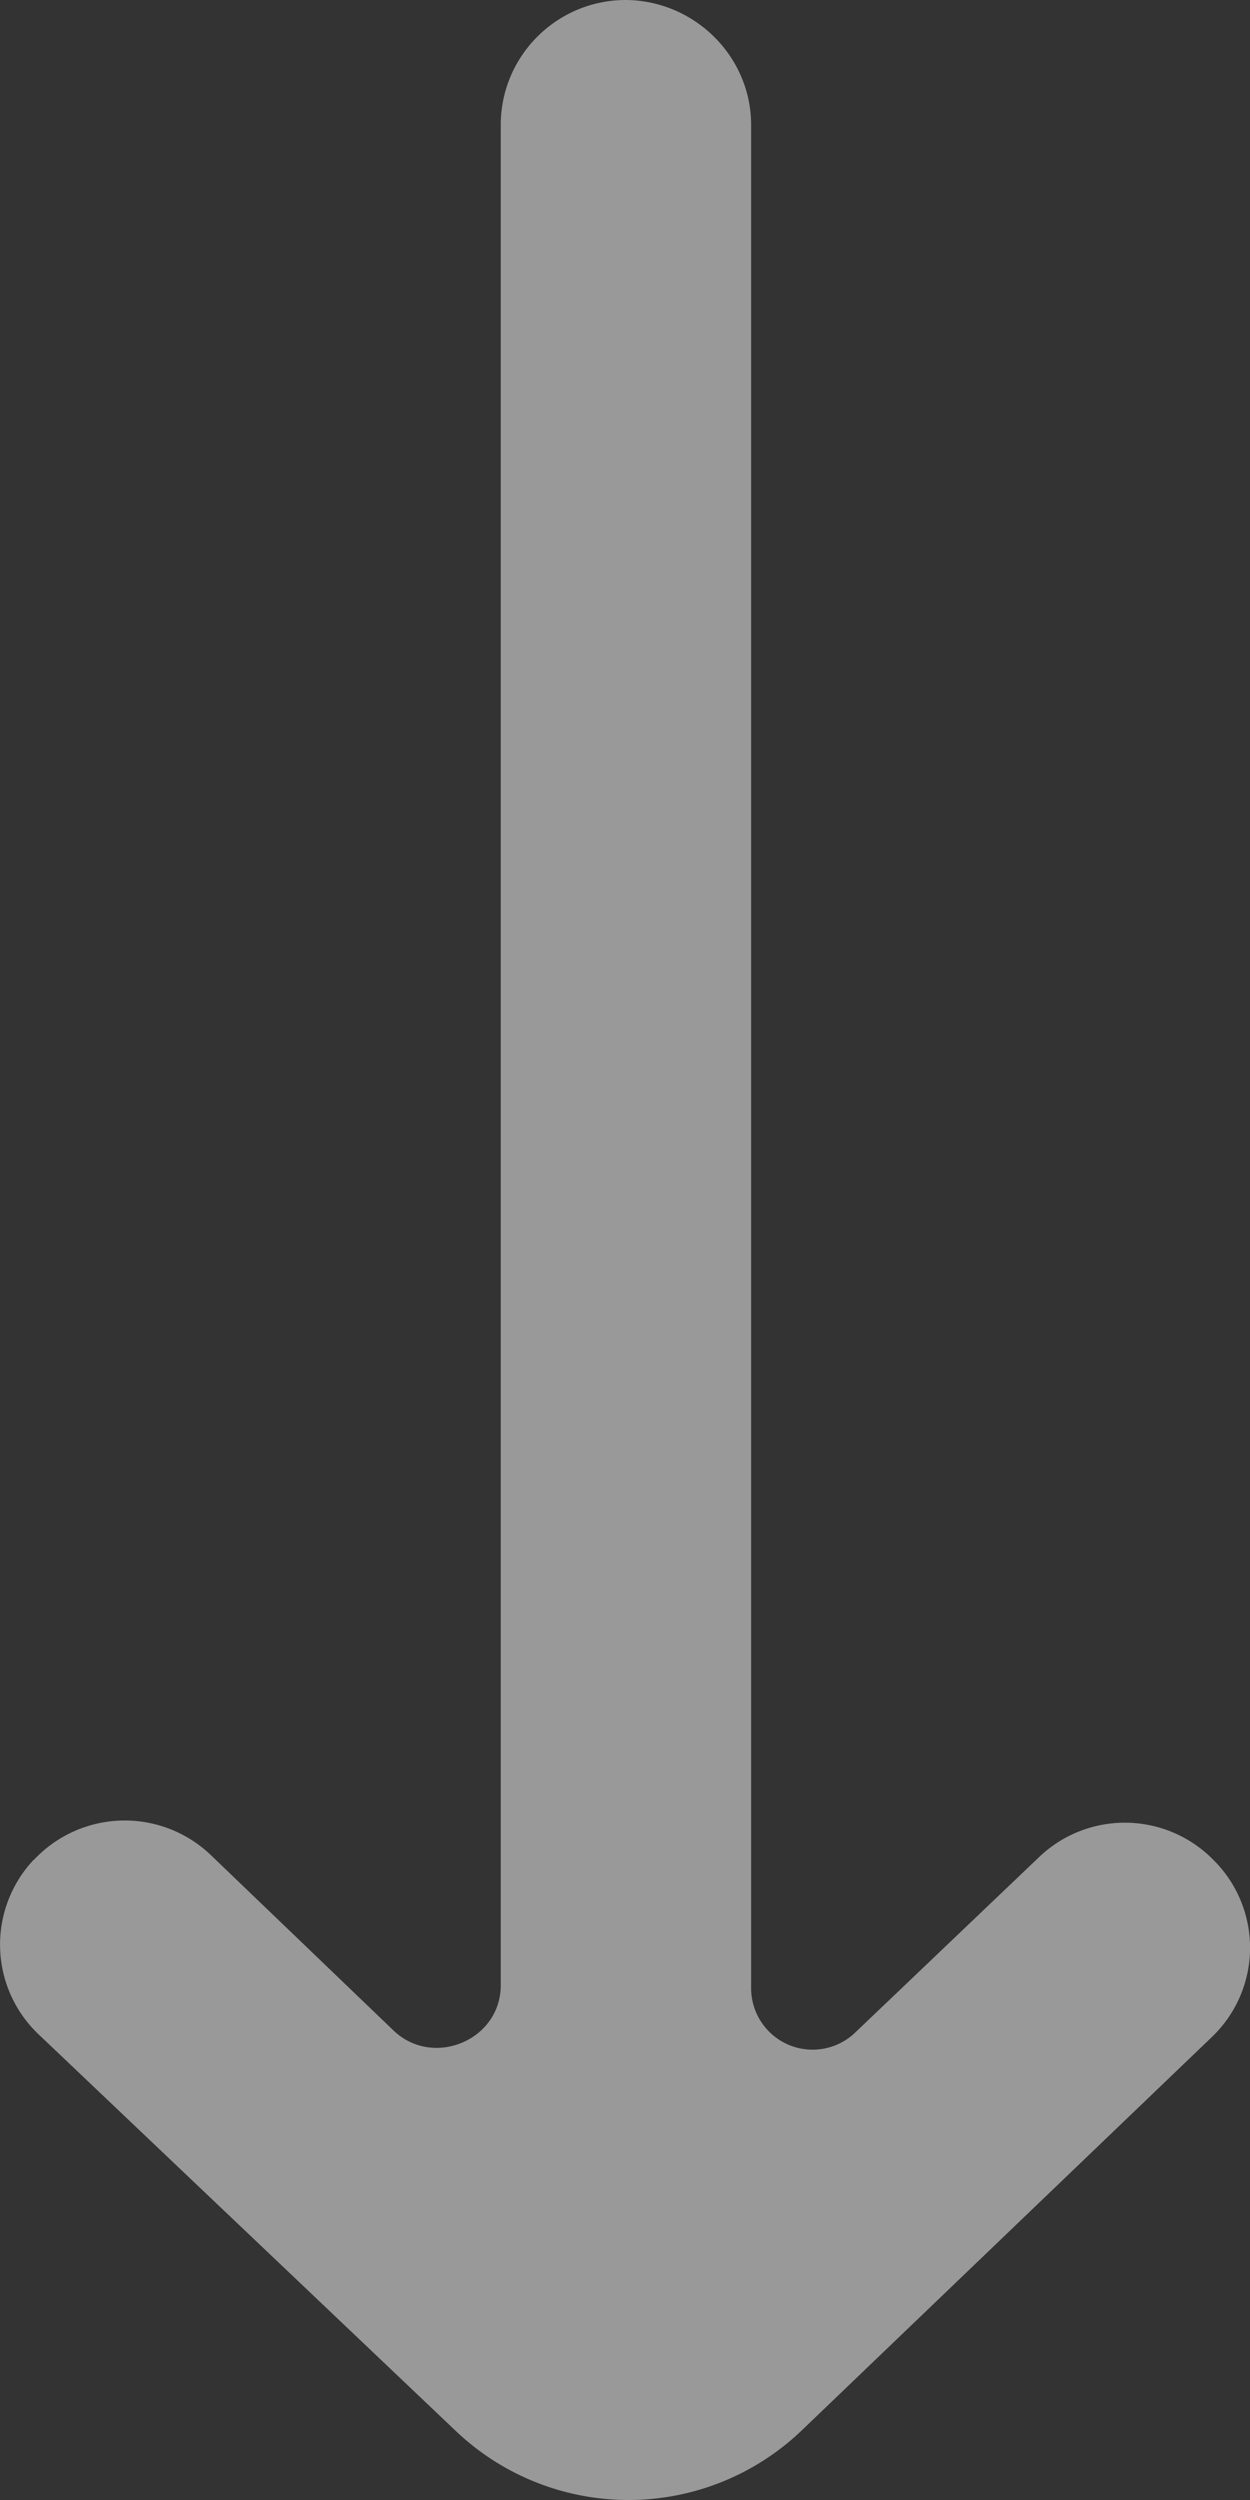<svg width="10" height="20" viewBox="0 0 10 20" xmlns="http://www.w3.org/2000/svg"><rect x="0" y="0" width="10" height="20" fill="#333333" stroke="none"/><title>arrow_down [#364]</title><path d="M8.322 14.848l-1.48 1.412a.492.492 0 0 1-.833-.363V1c0-.552-.457-1-1.01-1h.008c-.553 0-1.001.448-1.001 1v14.882c0 .441-.543.666-.86.36l-1.462-1.404a.996.996 0 0 0-1.412.04l-.004.002a.99.99 0 0 0 .043 1.397l3.342 3.177a2.004 2.004 0 0 0 2.757-.007l3.283-3.149a.988.988 0 0 0 .042-1.39l-.01-.01a.992.992 0 0 0-1.403-.05" fill="#FFF" fill-rule="evenodd" opacity=".5"/></svg>